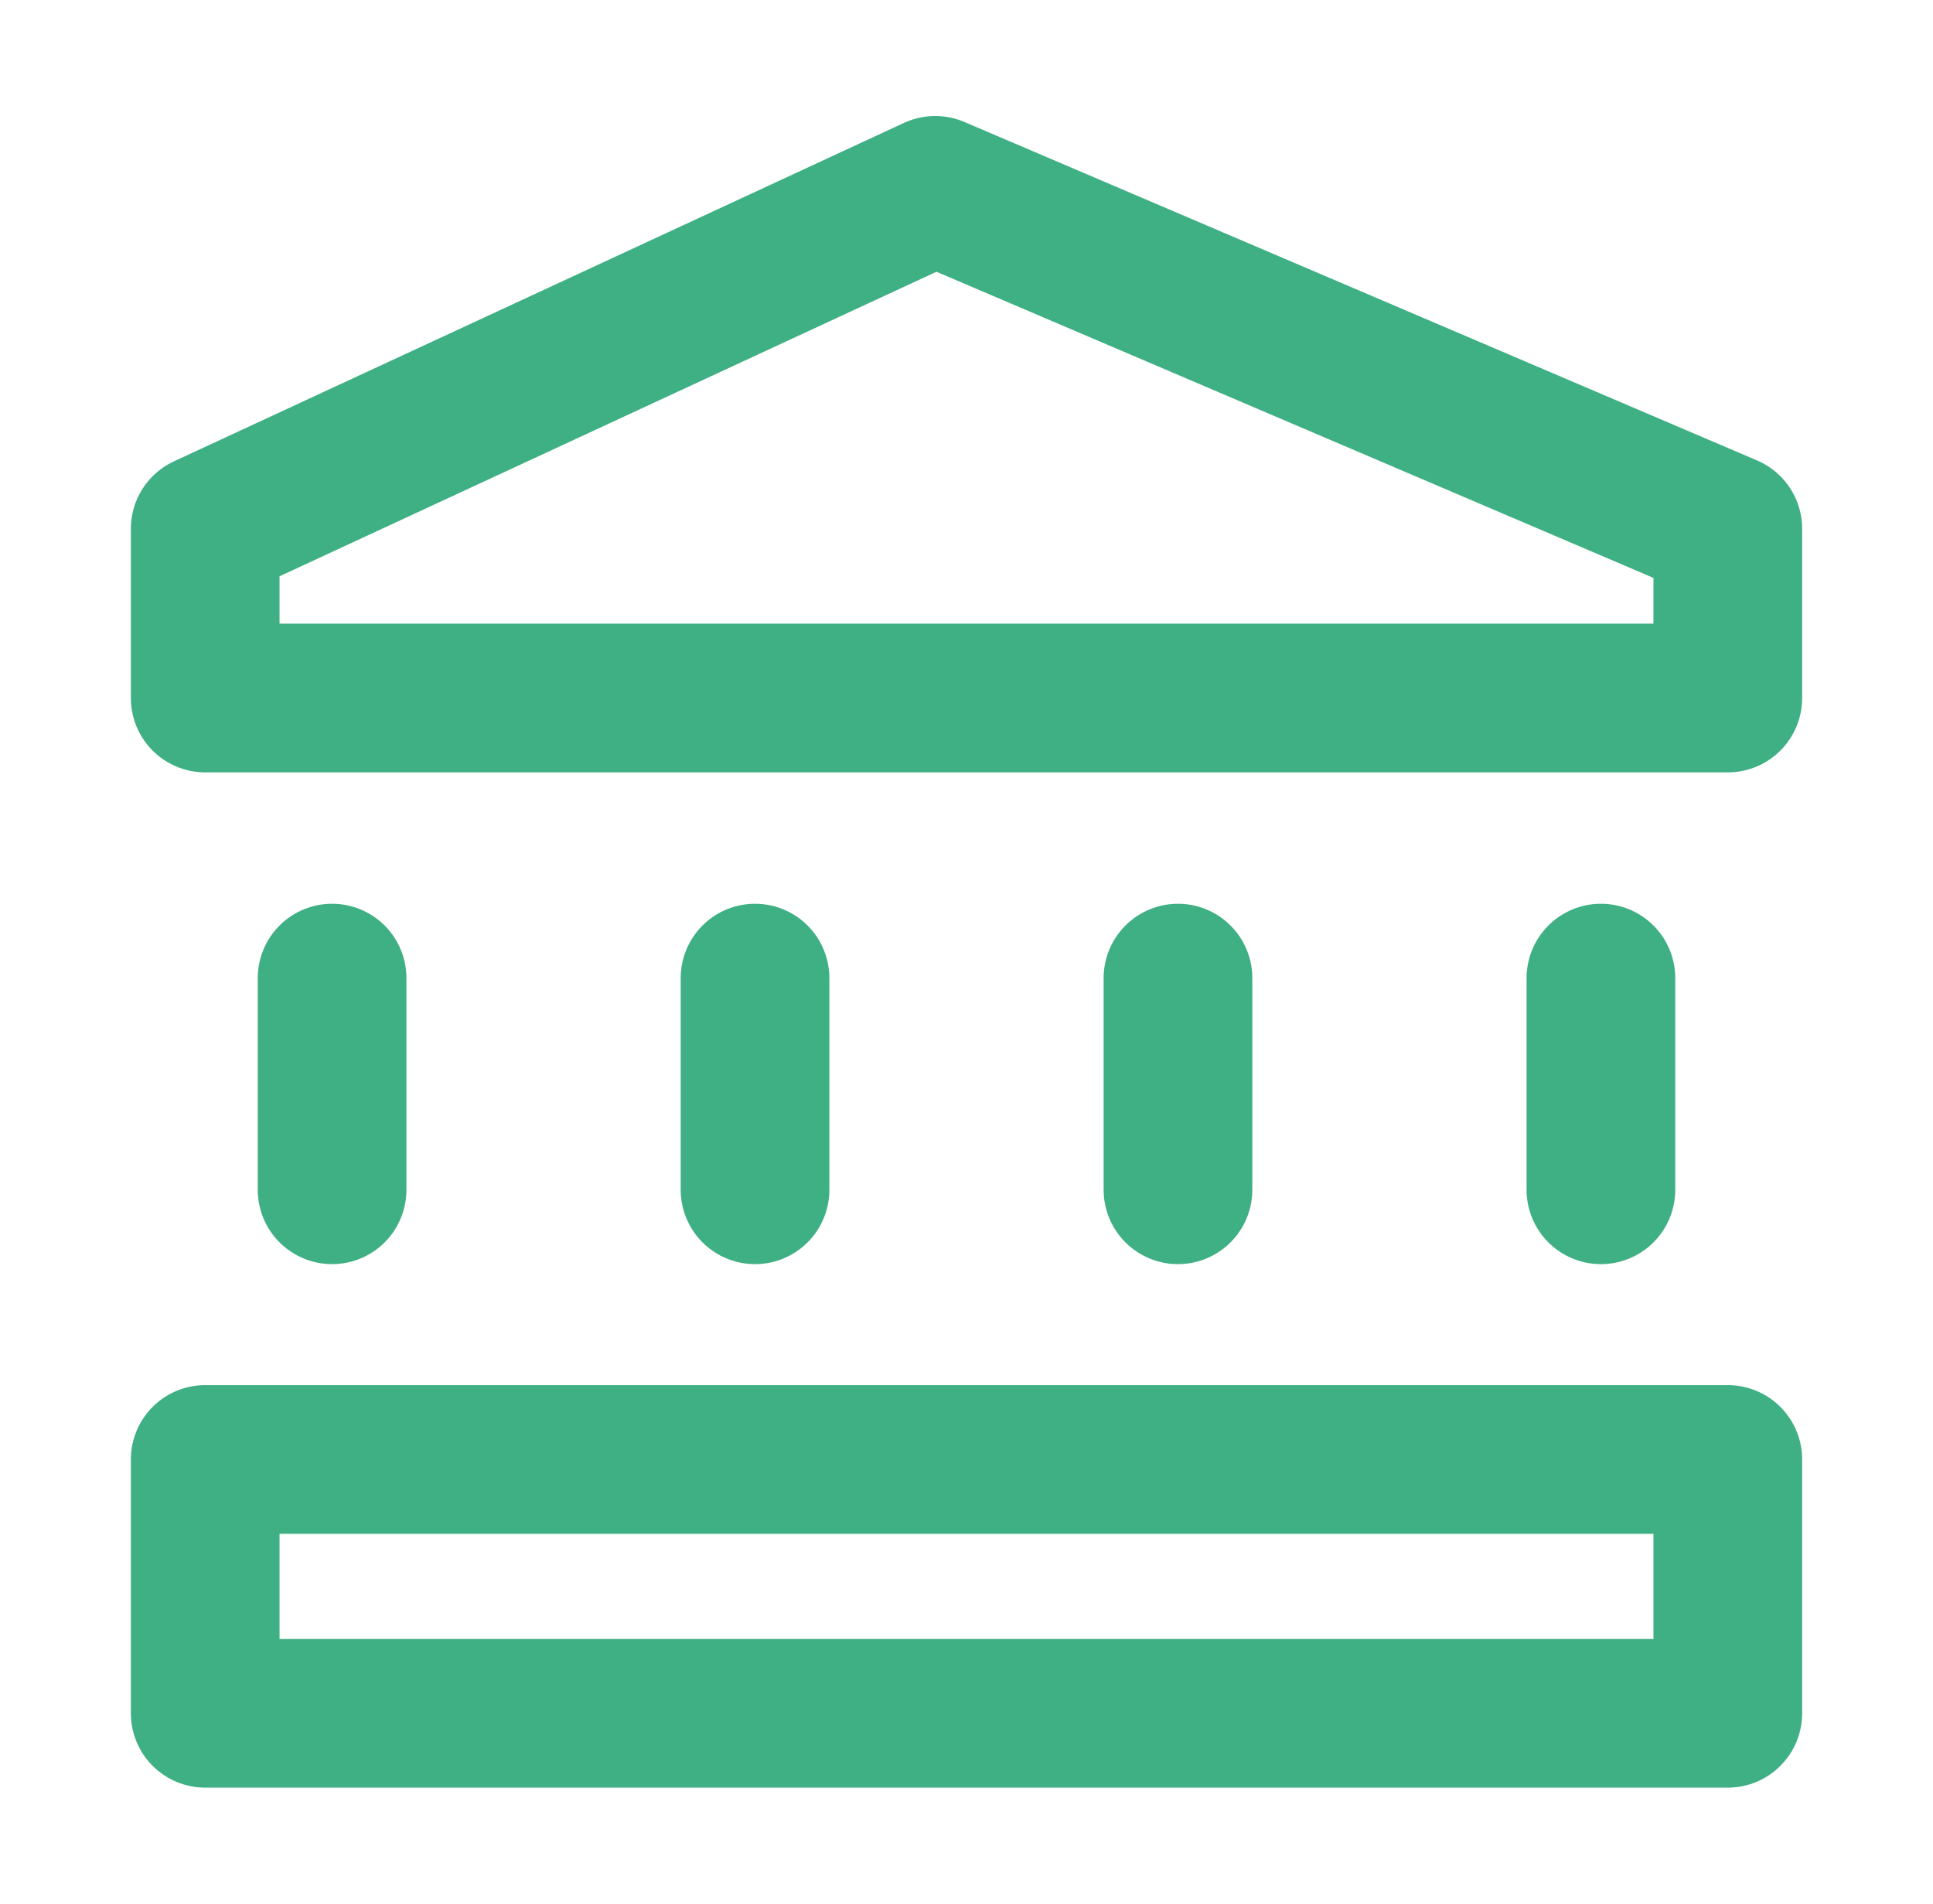 <svg width="65" height="64" viewBox="0 0 65 64" fill="none" xmlns="http://www.w3.org/2000/svg">
<path d="M11.167 40V32.884M25.389 40V32.884M39.611 40V32.884M53.833 40V32.884M6.9 49.067H58.1V57.6H6.9V49.067ZM6.9 23.467V17.778L31.448 6.4L58.1 17.778V23.467H6.9Z" stroke="#3FB084" stroke-width="5" stroke-linecap="round" stroke-linejoin="round"/>
</svg>
